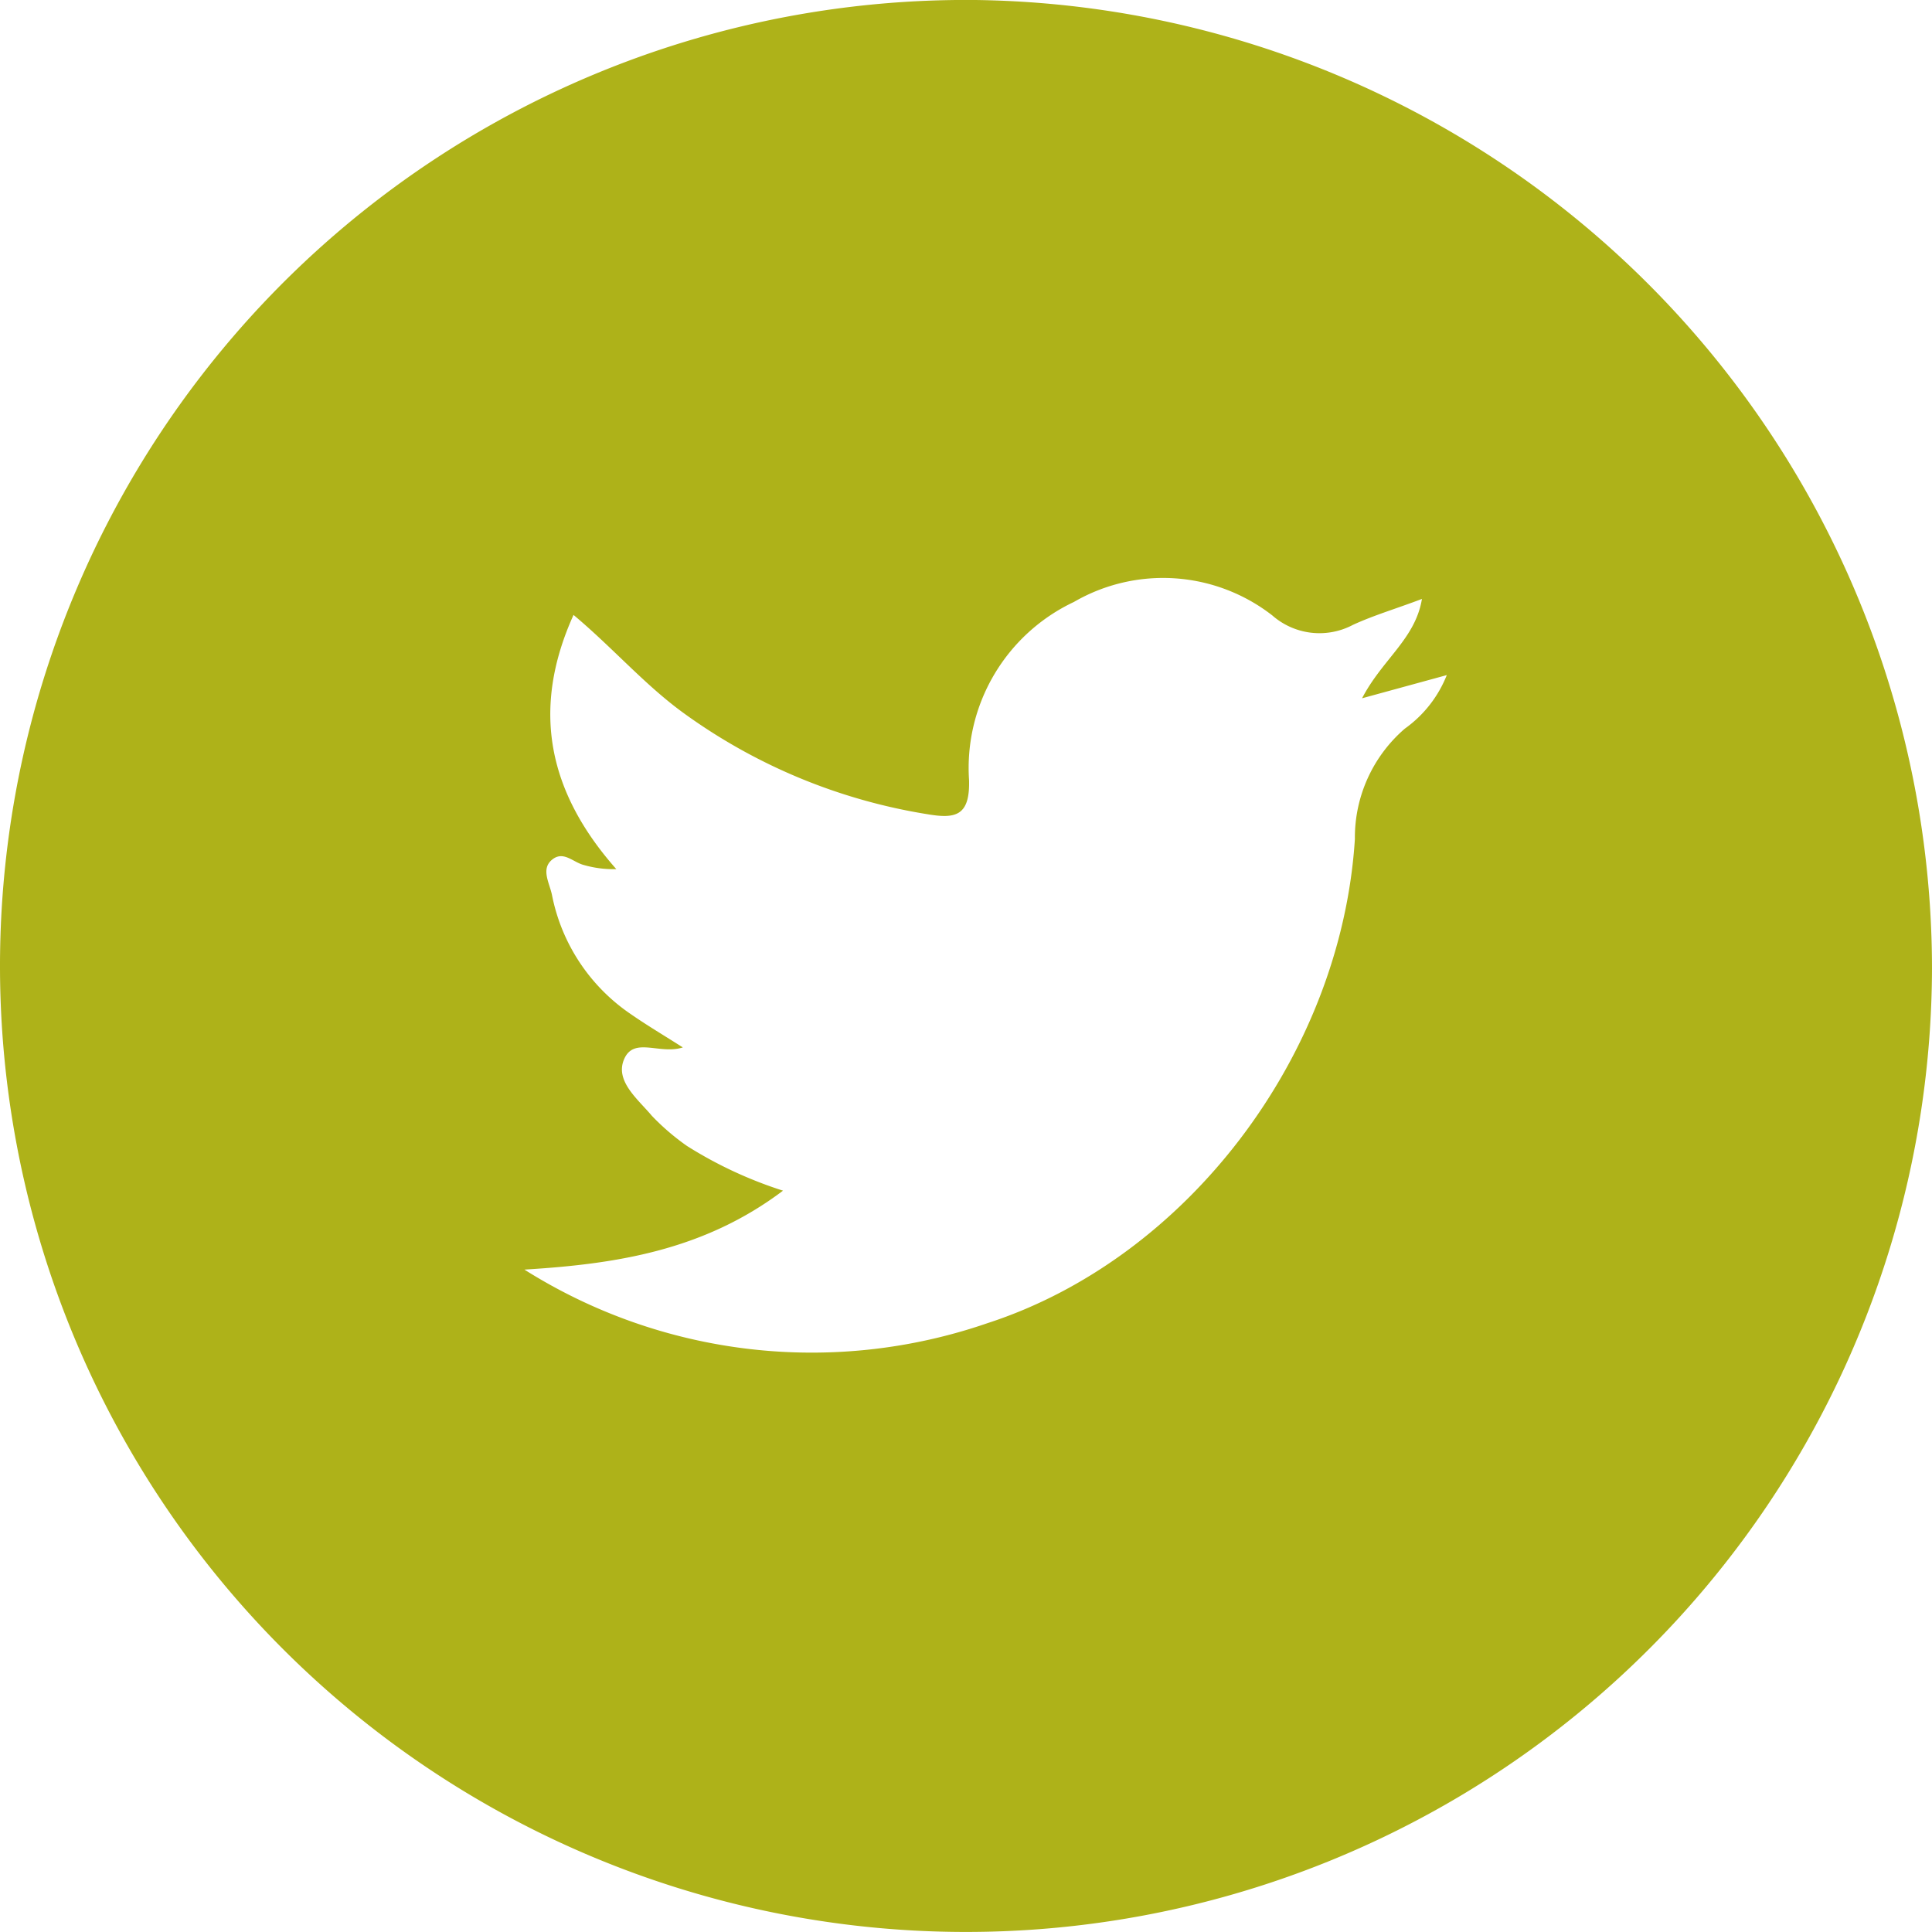 <?xml version="1.0" encoding="UTF-8"?>
<svg xmlns="http://www.w3.org/2000/svg" viewBox="0 0 70 70" width="70" height="70" x="0" y="0"><defs><style>.cls-1{fill:#aeb219;}</style></defs><title>twitter_green</title><g id="Layer_2" data-name="Layer 2"><g id="Layer_1-2" data-name="Layer 1"><path class="cls-1" d="M35.34,0A35,35,0,1,0,70,35.08,35.12,35.12,0,0,0,35.34,0ZM50.9,26.4a5.21,5.21,0,0,0-1.81,4c-.5,7.86-6.1,15.2-13.31,17.54A19.52,19.52,0,0,1,19,46c3.29-.2,6.48-.68,9.37-2.86a15.18,15.18,0,0,1-3.48-1.62,8.56,8.56,0,0,1-1.27-1.09c-.51-.61-1.36-1.27-1-2.07s1.29-.14,2.12-.41c-.69-.44-1.3-.8-1.89-1.21A6.8,6.8,0,0,1,20,32.43c-.09-.44-.41-.94,0-1.28s.76.09,1.15.19a3.87,3.87,0,0,0,1.18.15c-2.45-2.77-3.11-5.76-1.55-9.21,1.42,1.19,2.55,2.5,3.94,3.52A20.59,20.59,0,0,0,33.6,29.5c1,.17,1.55.08,1.51-1.24a6.65,6.65,0,0,1,3.8-6.45,6.44,6.44,0,0,1,7.19.49,2.59,2.59,0,0,0,2.92.34c.76-.35,1.58-.59,2.5-.94-.24,1.45-1.43,2.18-2.17,3.6l3.07-.84A4.35,4.35,0,0,1,50.9,26.4Z"/></g></g></svg>
